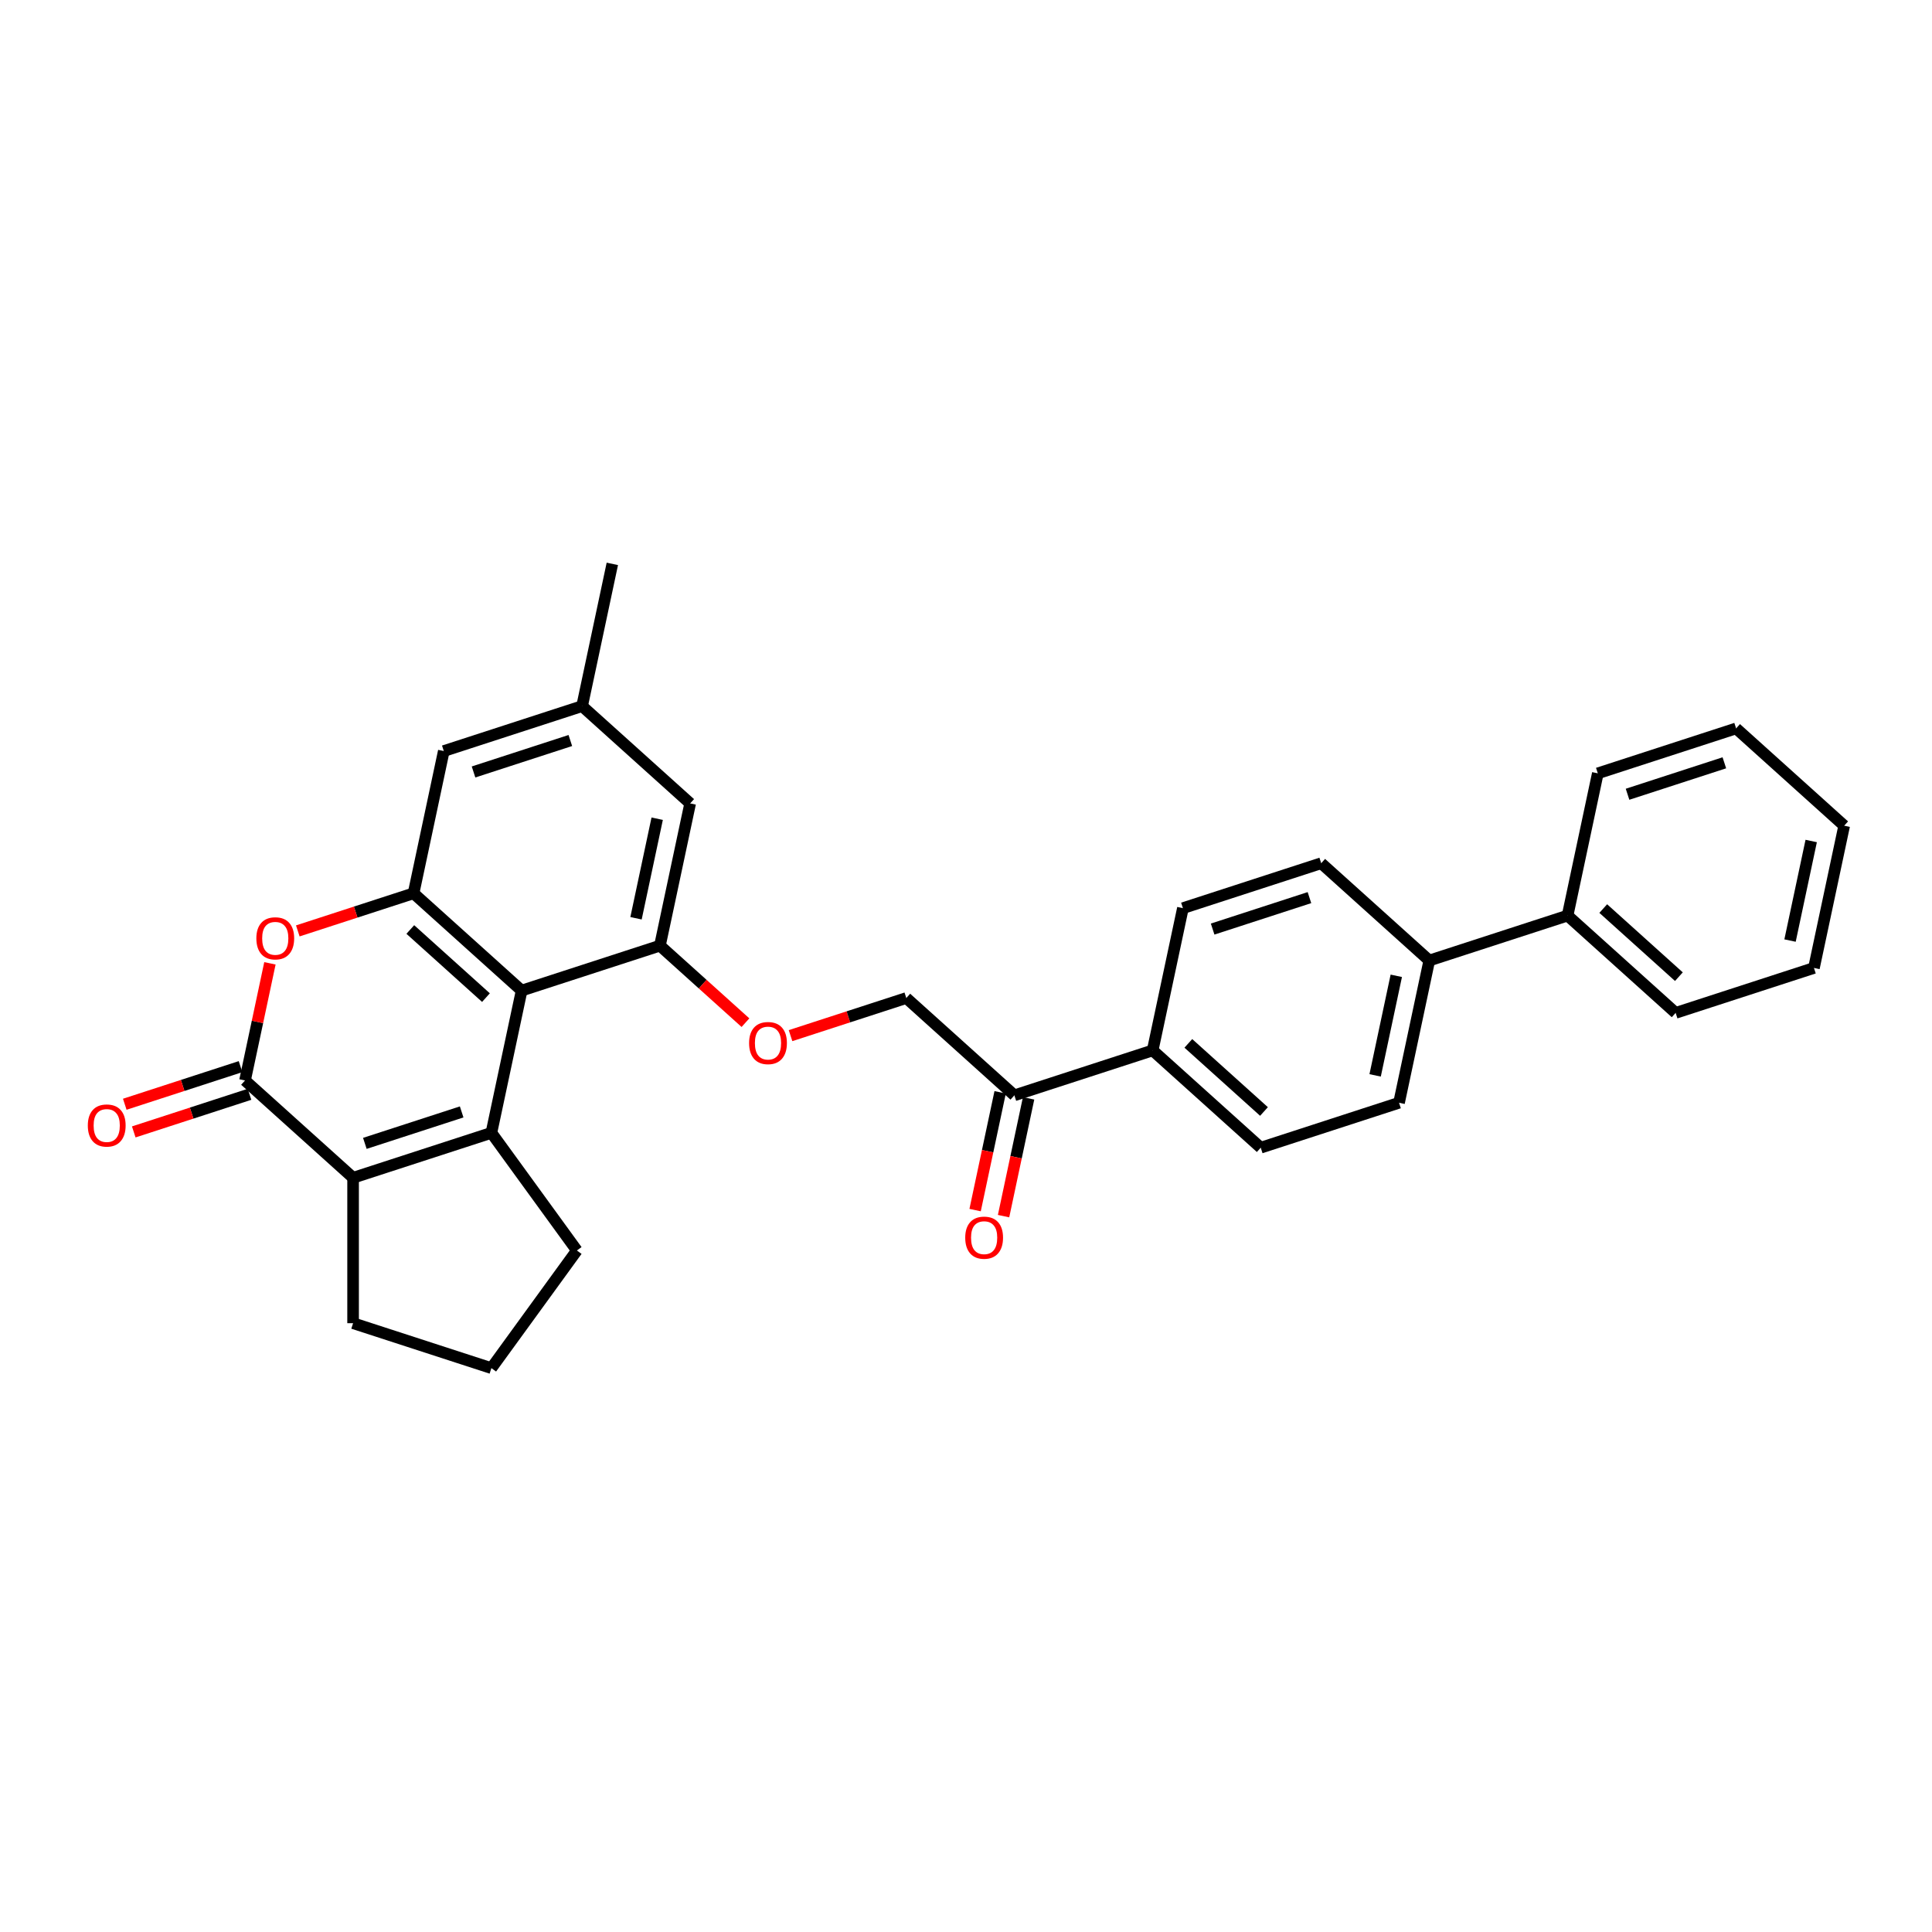 <?xml version='1.0' encoding='iso-8859-1'?>
<svg version='1.1' baseProfile='full'
              xmlns='http://www.w3.org/2000/svg'
                      xmlns:rdkit='http://www.rdkit.org/xml'
                      xmlns:xlink='http://www.w3.org/1999/xlink'
                  xml:space='preserve'
width='1000px' height='1000px' viewBox='0 0 1000 1000'>
<!-- END OF HEADER -->
<rect style='opacity:1.0;fill:#FFFFFF;stroke:none' width='1000' height='1000' x='0' y='0'> </rect>
<path class='bond-0' d='M 254.345,586.354 L 269.994,512.73' style='fill:none;fill-rule:evenodd;stroke:#000000;stroke-width:6px;stroke-linecap:butt;stroke-linejoin:miter;stroke-opacity:1' />
<path class='bond-1' d='M 254.345,586.354 L 182.76,609.614' style='fill:none;fill-rule:evenodd;stroke:#000000;stroke-width:6px;stroke-linecap:butt;stroke-linejoin:miter;stroke-opacity:1' />
<path class='bond-1' d='M 238.955,575.526 L 188.846,591.808' style='fill:none;fill-rule:evenodd;stroke:#000000;stroke-width:6px;stroke-linecap:butt;stroke-linejoin:miter;stroke-opacity:1' />
<path class='bond-2' d='M 254.345,586.354 L 298.587,647.248' style='fill:none;fill-rule:evenodd;stroke:#000000;stroke-width:6px;stroke-linecap:butt;stroke-linejoin:miter;stroke-opacity:1' />
<path class='bond-3' d='M 269.994,512.73 L 214.059,462.366' style='fill:none;fill-rule:evenodd;stroke:#000000;stroke-width:6px;stroke-linecap:butt;stroke-linejoin:miter;stroke-opacity:1' />
<path class='bond-3' d='M 251.531,516.363 L 212.376,481.107' style='fill:none;fill-rule:evenodd;stroke:#000000;stroke-width:6px;stroke-linecap:butt;stroke-linejoin:miter;stroke-opacity:1' />
<path class='bond-4' d='M 269.994,512.73 L 341.579,489.471' style='fill:none;fill-rule:evenodd;stroke:#000000;stroke-width:6px;stroke-linecap:butt;stroke-linejoin:miter;stroke-opacity:1' />
<path class='bond-5' d='M 182.76,609.614 L 126.824,559.249' style='fill:none;fill-rule:evenodd;stroke:#000000;stroke-width:6px;stroke-linecap:butt;stroke-linejoin:miter;stroke-opacity:1' />
<path class='bond-6' d='M 182.76,609.614 L 182.76,684.883' style='fill:none;fill-rule:evenodd;stroke:#000000;stroke-width:6px;stroke-linecap:butt;stroke-linejoin:miter;stroke-opacity:1' />
<path class='bond-7' d='M 126.824,559.249 L 133.268,528.933' style='fill:none;fill-rule:evenodd;stroke:#000000;stroke-width:6px;stroke-linecap:butt;stroke-linejoin:miter;stroke-opacity:1' />
<path class='bond-7' d='M 133.268,528.933 L 139.712,498.616' style='fill:none;fill-rule:evenodd;stroke:#FF0000;stroke-width:6px;stroke-linecap:butt;stroke-linejoin:miter;stroke-opacity:1' />
<path class='bond-8' d='M 124.499,552.091 L 94.539,561.825' style='fill:none;fill-rule:evenodd;stroke:#000000;stroke-width:6px;stroke-linecap:butt;stroke-linejoin:miter;stroke-opacity:1' />
<path class='bond-8' d='M 94.539,561.825 L 64.58,571.559' style='fill:none;fill-rule:evenodd;stroke:#FF0000;stroke-width:6px;stroke-linecap:butt;stroke-linejoin:miter;stroke-opacity:1' />
<path class='bond-8' d='M 129.15,566.407 L 99.191,576.142' style='fill:none;fill-rule:evenodd;stroke:#000000;stroke-width:6px;stroke-linecap:butt;stroke-linejoin:miter;stroke-opacity:1' />
<path class='bond-8' d='M 99.191,576.142 L 69.232,585.876' style='fill:none;fill-rule:evenodd;stroke:#FF0000;stroke-width:6px;stroke-linecap:butt;stroke-linejoin:miter;stroke-opacity:1' />
<path class='bond-9' d='M 214.059,462.366 L 229.708,388.741' style='fill:none;fill-rule:evenodd;stroke:#000000;stroke-width:6px;stroke-linecap:butt;stroke-linejoin:miter;stroke-opacity:1' />
<path class='bond-10' d='M 214.059,462.366 L 184.1,472.1' style='fill:none;fill-rule:evenodd;stroke:#000000;stroke-width:6px;stroke-linecap:butt;stroke-linejoin:miter;stroke-opacity:1' />
<path class='bond-10' d='M 184.1,472.1 L 154.14,481.834' style='fill:none;fill-rule:evenodd;stroke:#FF0000;stroke-width:6px;stroke-linecap:butt;stroke-linejoin:miter;stroke-opacity:1' />
<path class='bond-11' d='M 341.579,489.471 L 363.714,509.401' style='fill:none;fill-rule:evenodd;stroke:#000000;stroke-width:6px;stroke-linecap:butt;stroke-linejoin:miter;stroke-opacity:1' />
<path class='bond-11' d='M 363.714,509.401 L 385.848,529.331' style='fill:none;fill-rule:evenodd;stroke:#FF0000;stroke-width:6px;stroke-linecap:butt;stroke-linejoin:miter;stroke-opacity:1' />
<path class='bond-12' d='M 341.579,489.471 L 357.229,415.847' style='fill:none;fill-rule:evenodd;stroke:#000000;stroke-width:6px;stroke-linecap:butt;stroke-linejoin:miter;stroke-opacity:1' />
<path class='bond-12' d='M 329.202,475.297 L 340.156,423.761' style='fill:none;fill-rule:evenodd;stroke:#000000;stroke-width:6px;stroke-linecap:butt;stroke-linejoin:miter;stroke-opacity:1' />
<path class='bond-13' d='M 409.182,536.045 L 439.141,526.311' style='fill:none;fill-rule:evenodd;stroke:#FF0000;stroke-width:6px;stroke-linecap:butt;stroke-linejoin:miter;stroke-opacity:1' />
<path class='bond-13' d='M 439.141,526.311 L 469.1,516.576' style='fill:none;fill-rule:evenodd;stroke:#000000;stroke-width:6px;stroke-linecap:butt;stroke-linejoin:miter;stroke-opacity:1' />
<path class='bond-14' d='M 229.708,388.741 L 301.293,365.482' style='fill:none;fill-rule:evenodd;stroke:#000000;stroke-width:6px;stroke-linecap:butt;stroke-linejoin:miter;stroke-opacity:1' />
<path class='bond-14' d='M 245.098,399.57 L 295.207,383.288' style='fill:none;fill-rule:evenodd;stroke:#000000;stroke-width:6px;stroke-linecap:butt;stroke-linejoin:miter;stroke-opacity:1' />
<path class='bond-15' d='M 525.036,566.941 L 469.1,516.576' style='fill:none;fill-rule:evenodd;stroke:#000000;stroke-width:6px;stroke-linecap:butt;stroke-linejoin:miter;stroke-opacity:1' />
<path class='bond-16' d='M 525.036,566.941 L 596.621,543.682' style='fill:none;fill-rule:evenodd;stroke:#000000;stroke-width:6px;stroke-linecap:butt;stroke-linejoin:miter;stroke-opacity:1' />
<path class='bond-17' d='M 517.673,565.376 L 511.194,595.858' style='fill:none;fill-rule:evenodd;stroke:#000000;stroke-width:6px;stroke-linecap:butt;stroke-linejoin:miter;stroke-opacity:1' />
<path class='bond-17' d='M 511.194,595.858 L 504.715,626.34' style='fill:none;fill-rule:evenodd;stroke:#FF0000;stroke-width:6px;stroke-linecap:butt;stroke-linejoin:miter;stroke-opacity:1' />
<path class='bond-17' d='M 532.398,568.506 L 525.919,598.988' style='fill:none;fill-rule:evenodd;stroke:#000000;stroke-width:6px;stroke-linecap:butt;stroke-linejoin:miter;stroke-opacity:1' />
<path class='bond-17' d='M 525.919,598.988 L 519.44,629.47' style='fill:none;fill-rule:evenodd;stroke:#FF0000;stroke-width:6px;stroke-linecap:butt;stroke-linejoin:miter;stroke-opacity:1' />
<path class='bond-18' d='M 357.229,415.847 L 301.293,365.482' style='fill:none;fill-rule:evenodd;stroke:#000000;stroke-width:6px;stroke-linecap:butt;stroke-linejoin:miter;stroke-opacity:1' />
<path class='bond-19' d='M 596.621,543.682 L 652.556,594.046' style='fill:none;fill-rule:evenodd;stroke:#000000;stroke-width:6px;stroke-linecap:butt;stroke-linejoin:miter;stroke-opacity:1' />
<path class='bond-19' d='M 615.084,540.049 L 654.239,575.304' style='fill:none;fill-rule:evenodd;stroke:#000000;stroke-width:6px;stroke-linecap:butt;stroke-linejoin:miter;stroke-opacity:1' />
<path class='bond-20' d='M 596.621,543.682 L 612.27,470.058' style='fill:none;fill-rule:evenodd;stroke:#000000;stroke-width:6px;stroke-linecap:butt;stroke-linejoin:miter;stroke-opacity:1' />
<path class='bond-21' d='M 739.791,497.163 L 683.855,446.798' style='fill:none;fill-rule:evenodd;stroke:#000000;stroke-width:6px;stroke-linecap:butt;stroke-linejoin:miter;stroke-opacity:1' />
<path class='bond-22' d='M 739.791,497.163 L 811.376,473.904' style='fill:none;fill-rule:evenodd;stroke:#000000;stroke-width:6px;stroke-linecap:butt;stroke-linejoin:miter;stroke-opacity:1' />
<path class='bond-23' d='M 739.791,497.163 L 724.141,570.787' style='fill:none;fill-rule:evenodd;stroke:#000000;stroke-width:6px;stroke-linecap:butt;stroke-linejoin:miter;stroke-opacity:1' />
<path class='bond-23' d='M 722.718,505.077 L 711.764,556.613' style='fill:none;fill-rule:evenodd;stroke:#000000;stroke-width:6px;stroke-linecap:butt;stroke-linejoin:miter;stroke-opacity:1' />
<path class='bond-24' d='M 301.293,365.482 L 316.942,291.858' style='fill:none;fill-rule:evenodd;stroke:#000000;stroke-width:6px;stroke-linecap:butt;stroke-linejoin:miter;stroke-opacity:1' />
<path class='bond-25' d='M 652.556,594.046 L 724.141,570.787' style='fill:none;fill-rule:evenodd;stroke:#000000;stroke-width:6px;stroke-linecap:butt;stroke-linejoin:miter;stroke-opacity:1' />
<path class='bond-26' d='M 612.27,470.058 L 683.855,446.798' style='fill:none;fill-rule:evenodd;stroke:#000000;stroke-width:6px;stroke-linecap:butt;stroke-linejoin:miter;stroke-opacity:1' />
<path class='bond-26' d='M 627.66,480.886 L 677.769,464.604' style='fill:none;fill-rule:evenodd;stroke:#000000;stroke-width:6px;stroke-linecap:butt;stroke-linejoin:miter;stroke-opacity:1' />
<path class='bond-27' d='M 811.376,473.904 L 867.311,524.268' style='fill:none;fill-rule:evenodd;stroke:#000000;stroke-width:6px;stroke-linecap:butt;stroke-linejoin:miter;stroke-opacity:1' />
<path class='bond-27' d='M 829.839,470.271 L 868.994,505.526' style='fill:none;fill-rule:evenodd;stroke:#000000;stroke-width:6px;stroke-linecap:butt;stroke-linejoin:miter;stroke-opacity:1' />
<path class='bond-28' d='M 811.376,473.904 L 827.025,400.279' style='fill:none;fill-rule:evenodd;stroke:#000000;stroke-width:6px;stroke-linecap:butt;stroke-linejoin:miter;stroke-opacity:1' />
<path class='bond-29' d='M 298.587,647.248 L 254.345,708.142' style='fill:none;fill-rule:evenodd;stroke:#000000;stroke-width:6px;stroke-linecap:butt;stroke-linejoin:miter;stroke-opacity:1' />
<path class='bond-30' d='M 182.76,684.883 L 254.345,708.142' style='fill:none;fill-rule:evenodd;stroke:#000000;stroke-width:6px;stroke-linecap:butt;stroke-linejoin:miter;stroke-opacity:1' />
<path class='bond-31' d='M 867.311,524.268 L 938.896,501.009' style='fill:none;fill-rule:evenodd;stroke:#000000;stroke-width:6px;stroke-linecap:butt;stroke-linejoin:miter;stroke-opacity:1' />
<path class='bond-32' d='M 827.025,400.279 L 898.61,377.02' style='fill:none;fill-rule:evenodd;stroke:#000000;stroke-width:6px;stroke-linecap:butt;stroke-linejoin:miter;stroke-opacity:1' />
<path class='bond-32' d='M 842.414,411.108 L 892.524,394.826' style='fill:none;fill-rule:evenodd;stroke:#000000;stroke-width:6px;stroke-linecap:butt;stroke-linejoin:miter;stroke-opacity:1' />
<path class='bond-33' d='M 898.61,377.02 L 954.545,427.385' style='fill:none;fill-rule:evenodd;stroke:#000000;stroke-width:6px;stroke-linecap:butt;stroke-linejoin:miter;stroke-opacity:1' />
<path class='bond-34' d='M 938.896,501.009 L 954.545,427.385' style='fill:none;fill-rule:evenodd;stroke:#000000;stroke-width:6px;stroke-linecap:butt;stroke-linejoin:miter;stroke-opacity:1' />
<path class='bond-34' d='M 926.519,486.835 L 937.473,435.299' style='fill:none;fill-rule:evenodd;stroke:#000000;stroke-width:6px;stroke-linecap:butt;stroke-linejoin:miter;stroke-opacity:1' />
<path  class='atom-5' d='M 132.689 485.685
Q 132.689 480.567, 135.218 477.707
Q 137.747 474.846, 142.474 474.846
Q 147.201 474.846, 149.73 477.707
Q 152.259 480.567, 152.259 485.685
Q 152.259 490.864, 149.7 493.814
Q 147.14 496.735, 142.474 496.735
Q 137.777 496.735, 135.218 493.814
Q 132.689 490.894, 132.689 485.685
M 142.474 494.326
Q 145.725 494.326, 147.472 492.158
Q 149.248 489.96, 149.248 485.685
Q 149.248 481.5, 147.472 479.393
Q 145.725 477.255, 142.474 477.255
Q 139.222 477.255, 137.446 479.363
Q 135.7 481.47, 135.7 485.685
Q 135.7 489.991, 137.446 492.158
Q 139.222 494.326, 142.474 494.326
' fill='#FF0000'/>
<path  class='atom-7' d='M 387.73 539.896
Q 387.73 534.778, 390.259 531.917
Q 392.788 529.057, 397.515 529.057
Q 402.242 529.057, 404.771 531.917
Q 407.3 534.778, 407.3 539.896
Q 407.3 545.074, 404.741 548.025
Q 402.182 550.945, 397.515 550.945
Q 392.818 550.945, 390.259 548.025
Q 387.73 545.104, 387.73 539.896
M 397.515 548.537
Q 400.767 548.537, 402.513 546.369
Q 404.289 544.171, 404.289 539.896
Q 404.289 535.711, 402.513 533.603
Q 400.767 531.466, 397.515 531.466
Q 394.263 531.466, 392.487 533.573
Q 390.741 535.681, 390.741 539.896
Q 390.741 544.201, 392.487 546.369
Q 394.263 548.537, 397.515 548.537
' fill='#FF0000'/>
<path  class='atom-11' d='M 45.455 582.569
Q 45.455 577.45, 47.984 574.59
Q 50.513 571.73, 55.239 571.73
Q 59.966 571.73, 62.495 574.59
Q 65.025 577.45, 65.025 582.569
Q 65.025 587.747, 62.465 590.698
Q 59.906 593.618, 55.239 593.618
Q 50.543 593.618, 47.984 590.698
Q 45.455 587.777, 45.455 582.569
M 55.239 591.209
Q 58.491 591.209, 60.237 589.042
Q 62.014 586.844, 62.014 582.569
Q 62.014 578.384, 60.237 576.276
Q 58.491 574.138, 55.239 574.138
Q 51.988 574.138, 50.212 576.246
Q 48.465 578.354, 48.465 582.569
Q 48.465 586.874, 50.212 589.042
Q 51.988 591.209, 55.239 591.209
' fill='#FF0000'/>
<path  class='atom-16' d='M 499.601 640.625
Q 499.601 635.507, 502.13 632.647
Q 504.66 629.787, 509.386 629.787
Q 514.113 629.787, 516.642 632.647
Q 519.171 635.507, 519.171 640.625
Q 519.171 645.804, 516.612 648.754
Q 514.053 651.675, 509.386 651.675
Q 504.69 651.675, 502.13 648.754
Q 499.601 645.834, 499.601 640.625
M 509.386 649.266
Q 512.638 649.266, 514.384 647.098
Q 516.161 644.901, 516.161 640.625
Q 516.161 636.44, 514.384 634.333
Q 512.638 632.195, 509.386 632.195
Q 506.135 632.195, 504.358 634.303
Q 502.612 636.41, 502.612 640.625
Q 502.612 644.931, 504.358 647.098
Q 506.135 649.266, 509.386 649.266
' fill='#FF0000'/>
</svg>
